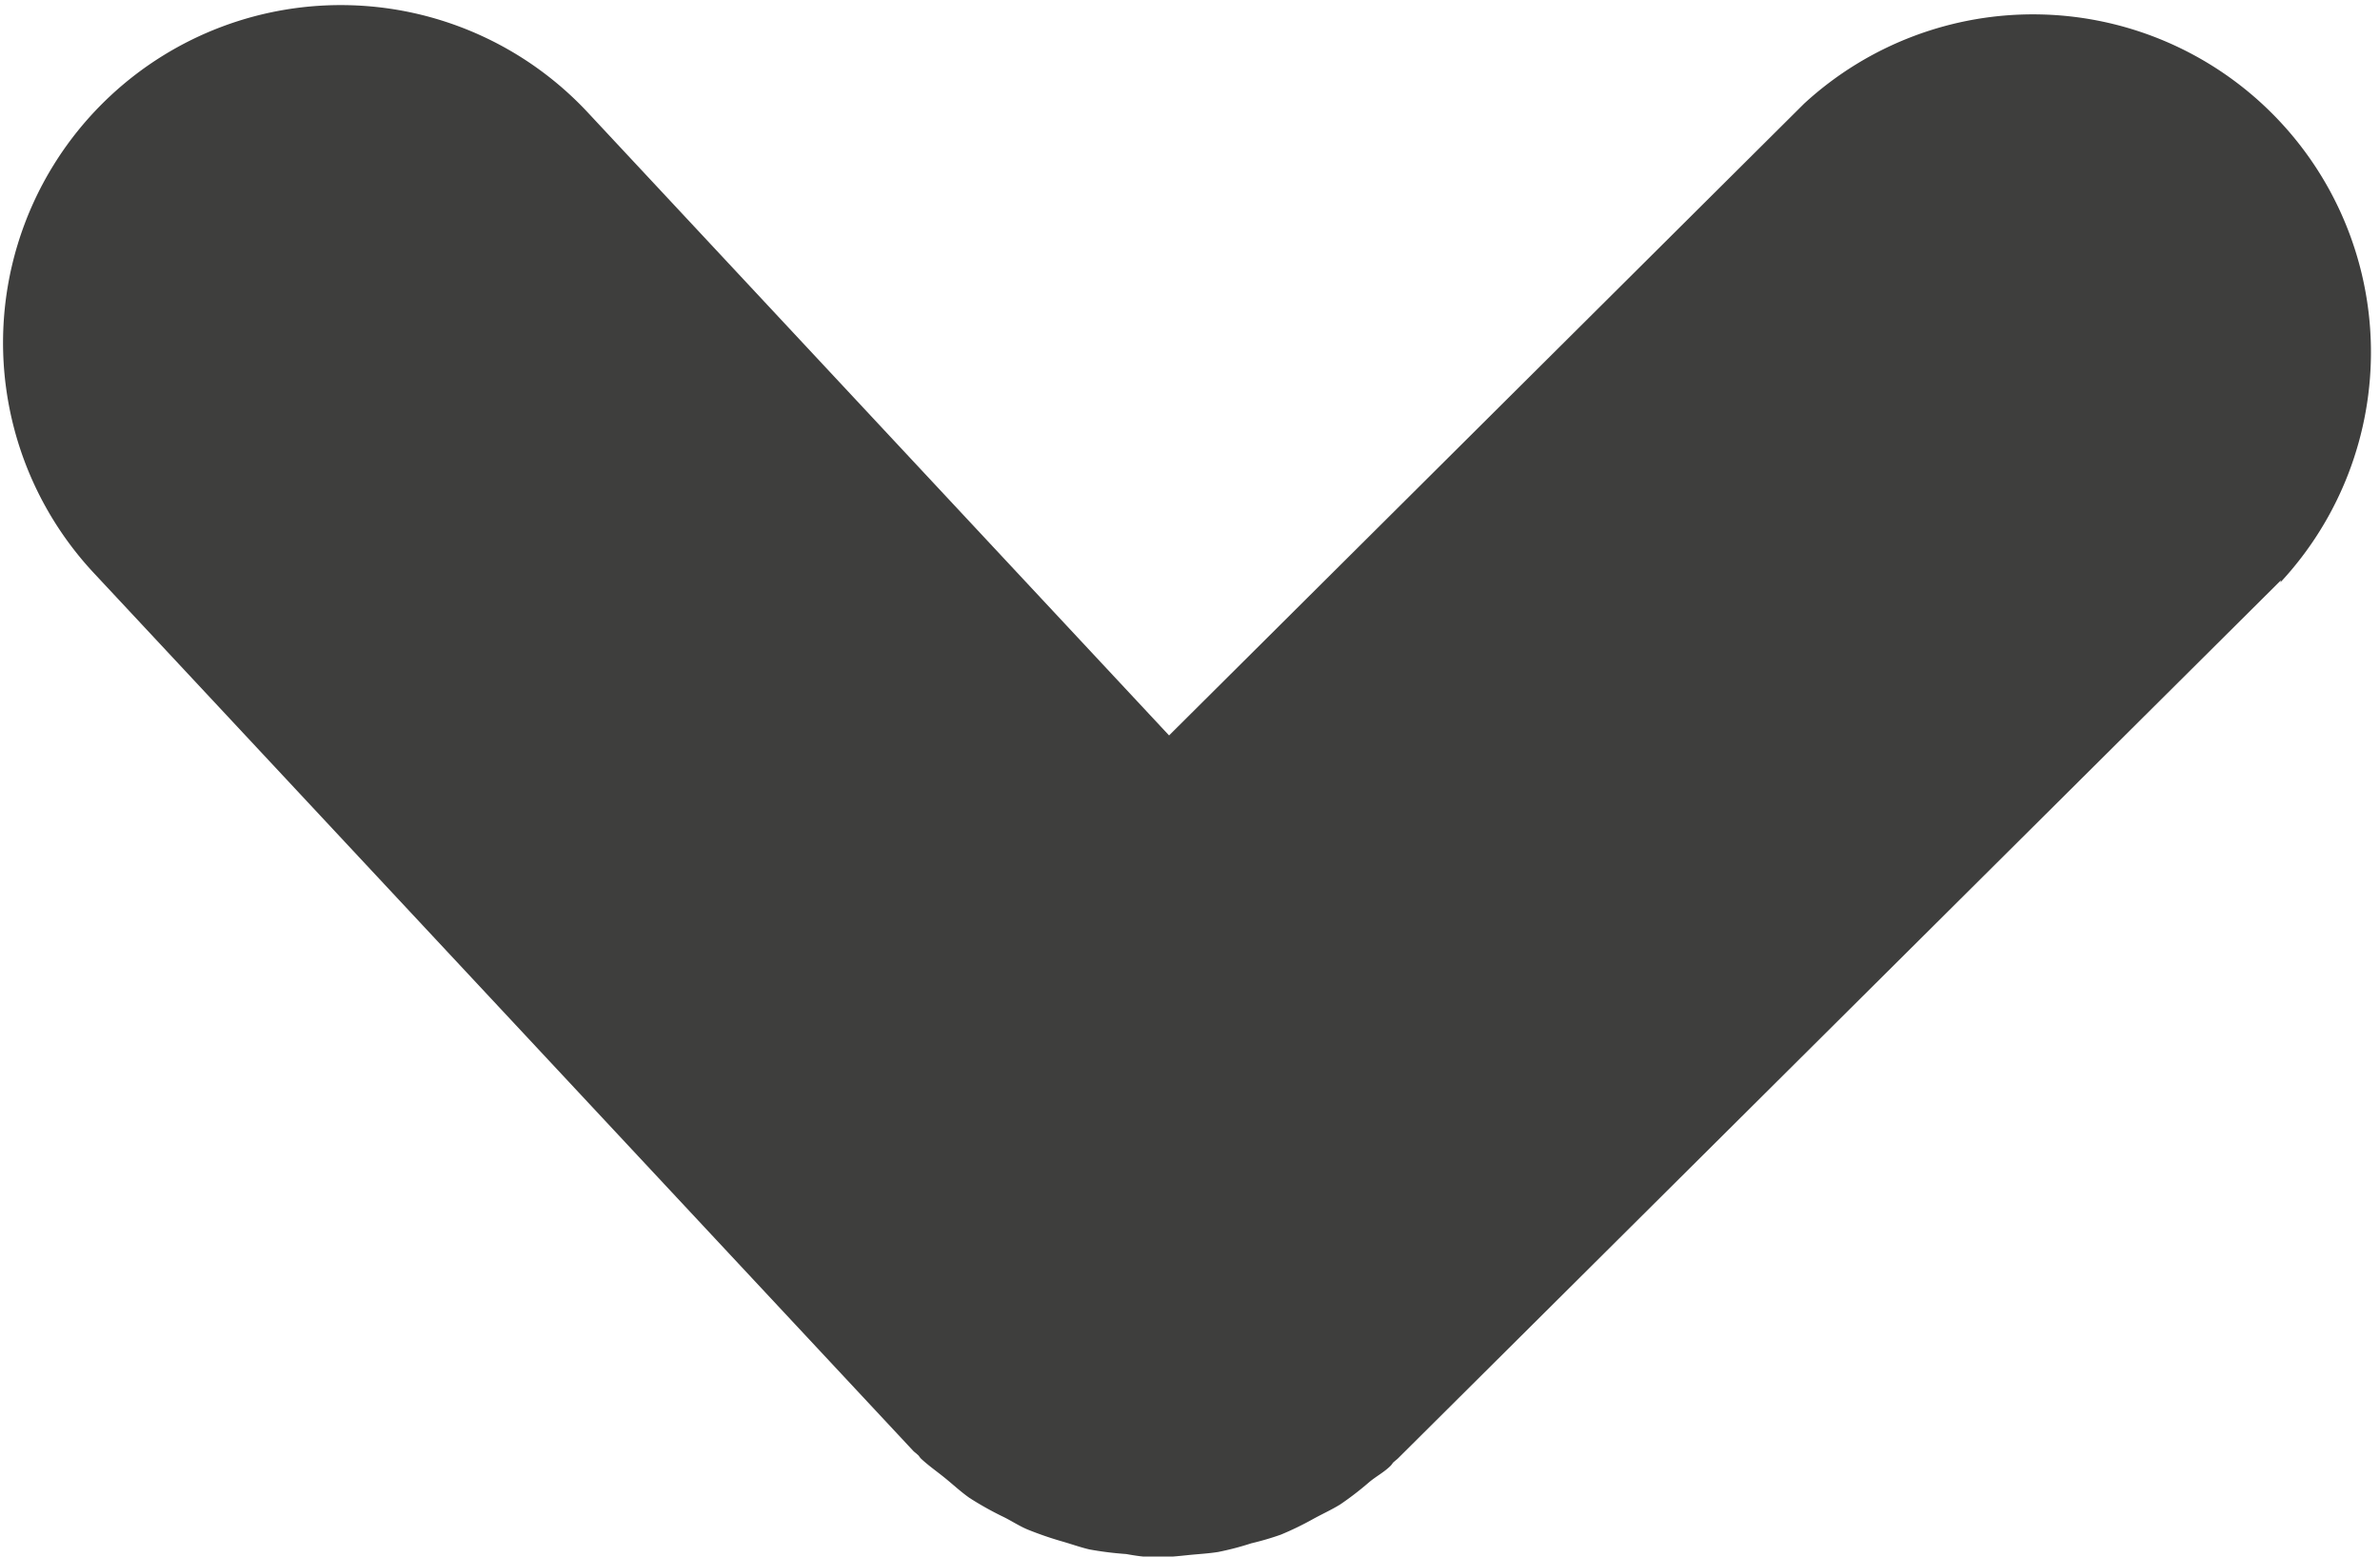 <?xml version="1.0" encoding="UTF-8" standalone="no"?>
<!-- Created with Inkscape (http://www.inkscape.org/) -->

<svg
   width="4.662mm"
   height="3.05mm"
   viewBox="0 0 4.662 3.05"
   version="1.1"
   id="svg423"
   sodipodi:docname="arrow_down.svg"
   inkscape:version="1.2.2 (b0a8486541, 2022-12-01)"
   xmlns:inkscape="http://www.inkscape.org/namespaces/inkscape"
   xmlns:sodipodi="http://sodipodi.sourceforge.net/DTD/sodipodi-0.dtd"
   xmlns="http://www.w3.org/2000/svg"
   xmlns:svg="http://www.w3.org/2000/svg">
  <sodipodi:namedview
     id="namedview425"
     pagecolor="#ffffff"
     bordercolor="#111111"
     borderopacity="1"
     inkscape:showpageshadow="0"
     inkscape:pageopacity="0"
     inkscape:pagecheckerboard="1"
     inkscape:deskcolor="#d1d1d1"
     inkscape:document-units="mm"
     showgrid="false"
     inkscape:zoom="11.834481"
     inkscape:cx="7.5626468"
     inkscape:cy="1.8167252"
     inkscape:window-width="1920"
     inkscape:window-height="1012"
     inkscape:window-x="0"
     inkscape:window-y="0"
     inkscape:window-maximized="1"
     inkscape:current-layer="layer1" />
  <defs
     id="defs420" />
  <g
     inkscape:label="Vrstva 1"
     inkscape:groupmode="layer"
     id="layer1"
     transform="translate(-143.862,-141.12)">
    <path
       id="Path_35"
       data-name="Path 35"
       d="m 148.33,142.257 -1.729,1.72 c -0.003,0.003 -0.006,0.005 -0.008,0.007 -0.003,0.002 -0.004,0.005 -0.007,0.008 -0.013,0.013 -0.029,0.021 -0.043,0.033 a 0.607,0.607 0 0 1 -0.056,0.043 c -0.018,0.011 -0.036,0.019 -0.054,0.029 a 0.602,0.602 0 0 1 -0.062,0.03 0.556,0.556 0 0 1 -0.058,0.017 0.566,0.566 0 0 1 -0.065,0.017 c -0.019,0.003 -0.038,0.004 -0.058,0.006 -0.019,0.002 -0.046,0.005 -0.069,0.004 -0.018,0 -0.036,-0.003 -0.053,-0.006 a 0.659,0.659 0 0 1 -0.072,-0.009 c -0.017,-0.004 -0.034,-0.01 -0.051,-0.015 a 0.688,0.688 0 0 1 -0.07,-0.024 c -0.017,-0.007 -0.033,-0.018 -0.05,-0.026 a 0.635,0.635 0 0 1 -0.064,-0.036 c -0.017,-0.012 -0.032,-0.026 -0.048,-0.039 -0.016,-0.013 -0.032,-0.024 -0.047,-0.038 -0.003,-0.003 -0.004,-0.006 -0.007,-0.008 -0.003,-0.003 -0.005,-0.004 -0.008,-0.007 l -1.605,-1.72 a 0.661,0.661 0 1 1 0.967,-0.903 l 1.139,1.221 1.244,-1.238 a 0.662,0.662 0 0 1 0.933,0.938 z"
       fill="#3e3e3d"
       style="stroke-width:0.265" />
  </g>
</svg>
